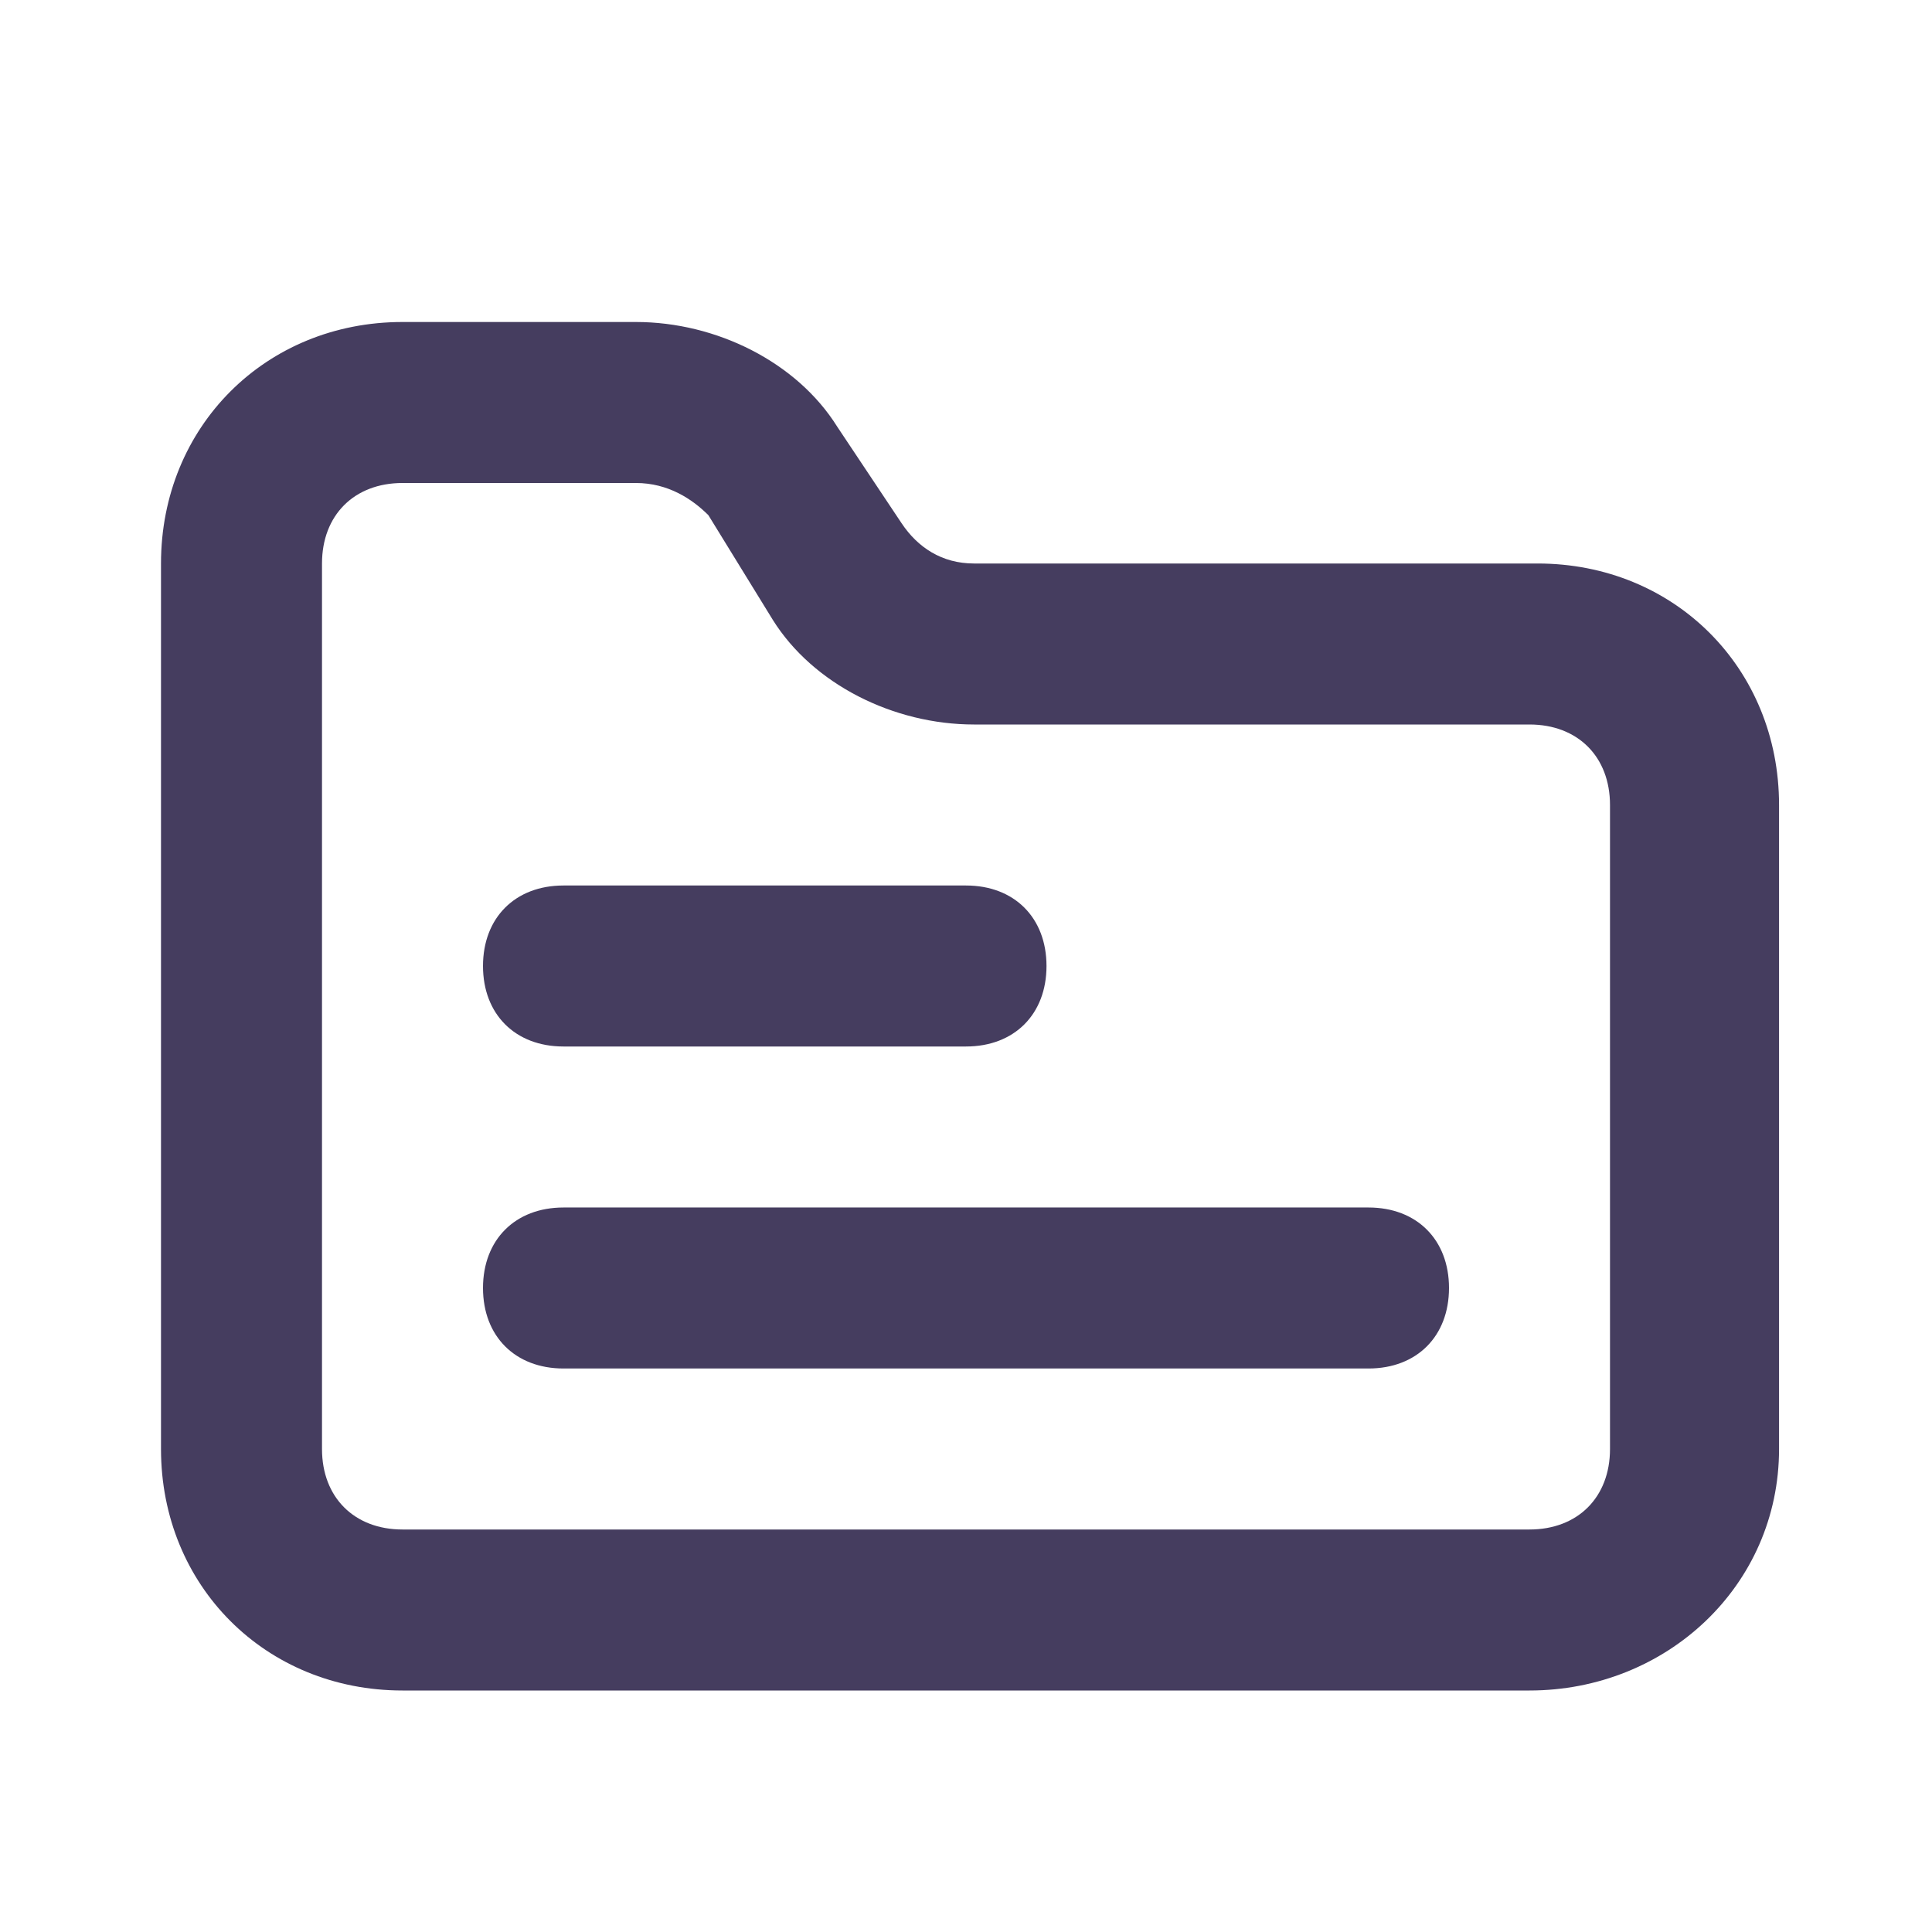 <?xml version="1.0" encoding="utf-8"?>
<!-- Generator: Adobe Illustrator 24.0.1, SVG Export Plug-In . SVG Version: 6.00 Build 0)  -->
<svg version="1.1" id="Layer_1" xmlns="http://www.w3.org/2000/svg" xmlns:xlink="http://www.w3.org/1999/xlink" x="0px" y="0px"
	 viewBox="0 0 24 24" style="enable-background:new 0 0 24 24;" xml:space="preserve">
<style type="text/css">
	.st0{fill:#453D5F;}
</style>
<path class="st0" d="M19,21H5c-1.7,0-3-1.3-3-3V7c0-1.7,1.3-3,3-3h2.9c1,0,2,0.5,2.5,1.3l0.8,1.2C11.4,6.8,11.7,7,12.1,7h7
	c1.7,0,3,1.3,3,3v8C22.1,19.7,20.7,21,19,21C19,21,19,21,19,21z M5,6C4.4,6,4,6.4,4,7v11c0,0.6,0.4,1,1,1h14c0.6,0,1-0.4,1-1v-8
	c0-0.6-0.4-1-1-1h-6.9c-1,0-2-0.5-2.5-1.3L8.8,6.4C8.6,6.2,8.3,6,7.9,6H5z"/>
<path class="st0" d="M17,17H7c-0.6,0-1-0.4-1-1c0-0.6,0.4-1,1-1h10c0.6,0,1,0.4,1,1C18,16.6,17.6,17,17,17z M12,13H7
	c-0.6,0-1-0.4-1-1s0.4-1,1-1h5c0.6,0,1,0.4,1,1S12.6,13,12,13z"/>
</svg>
